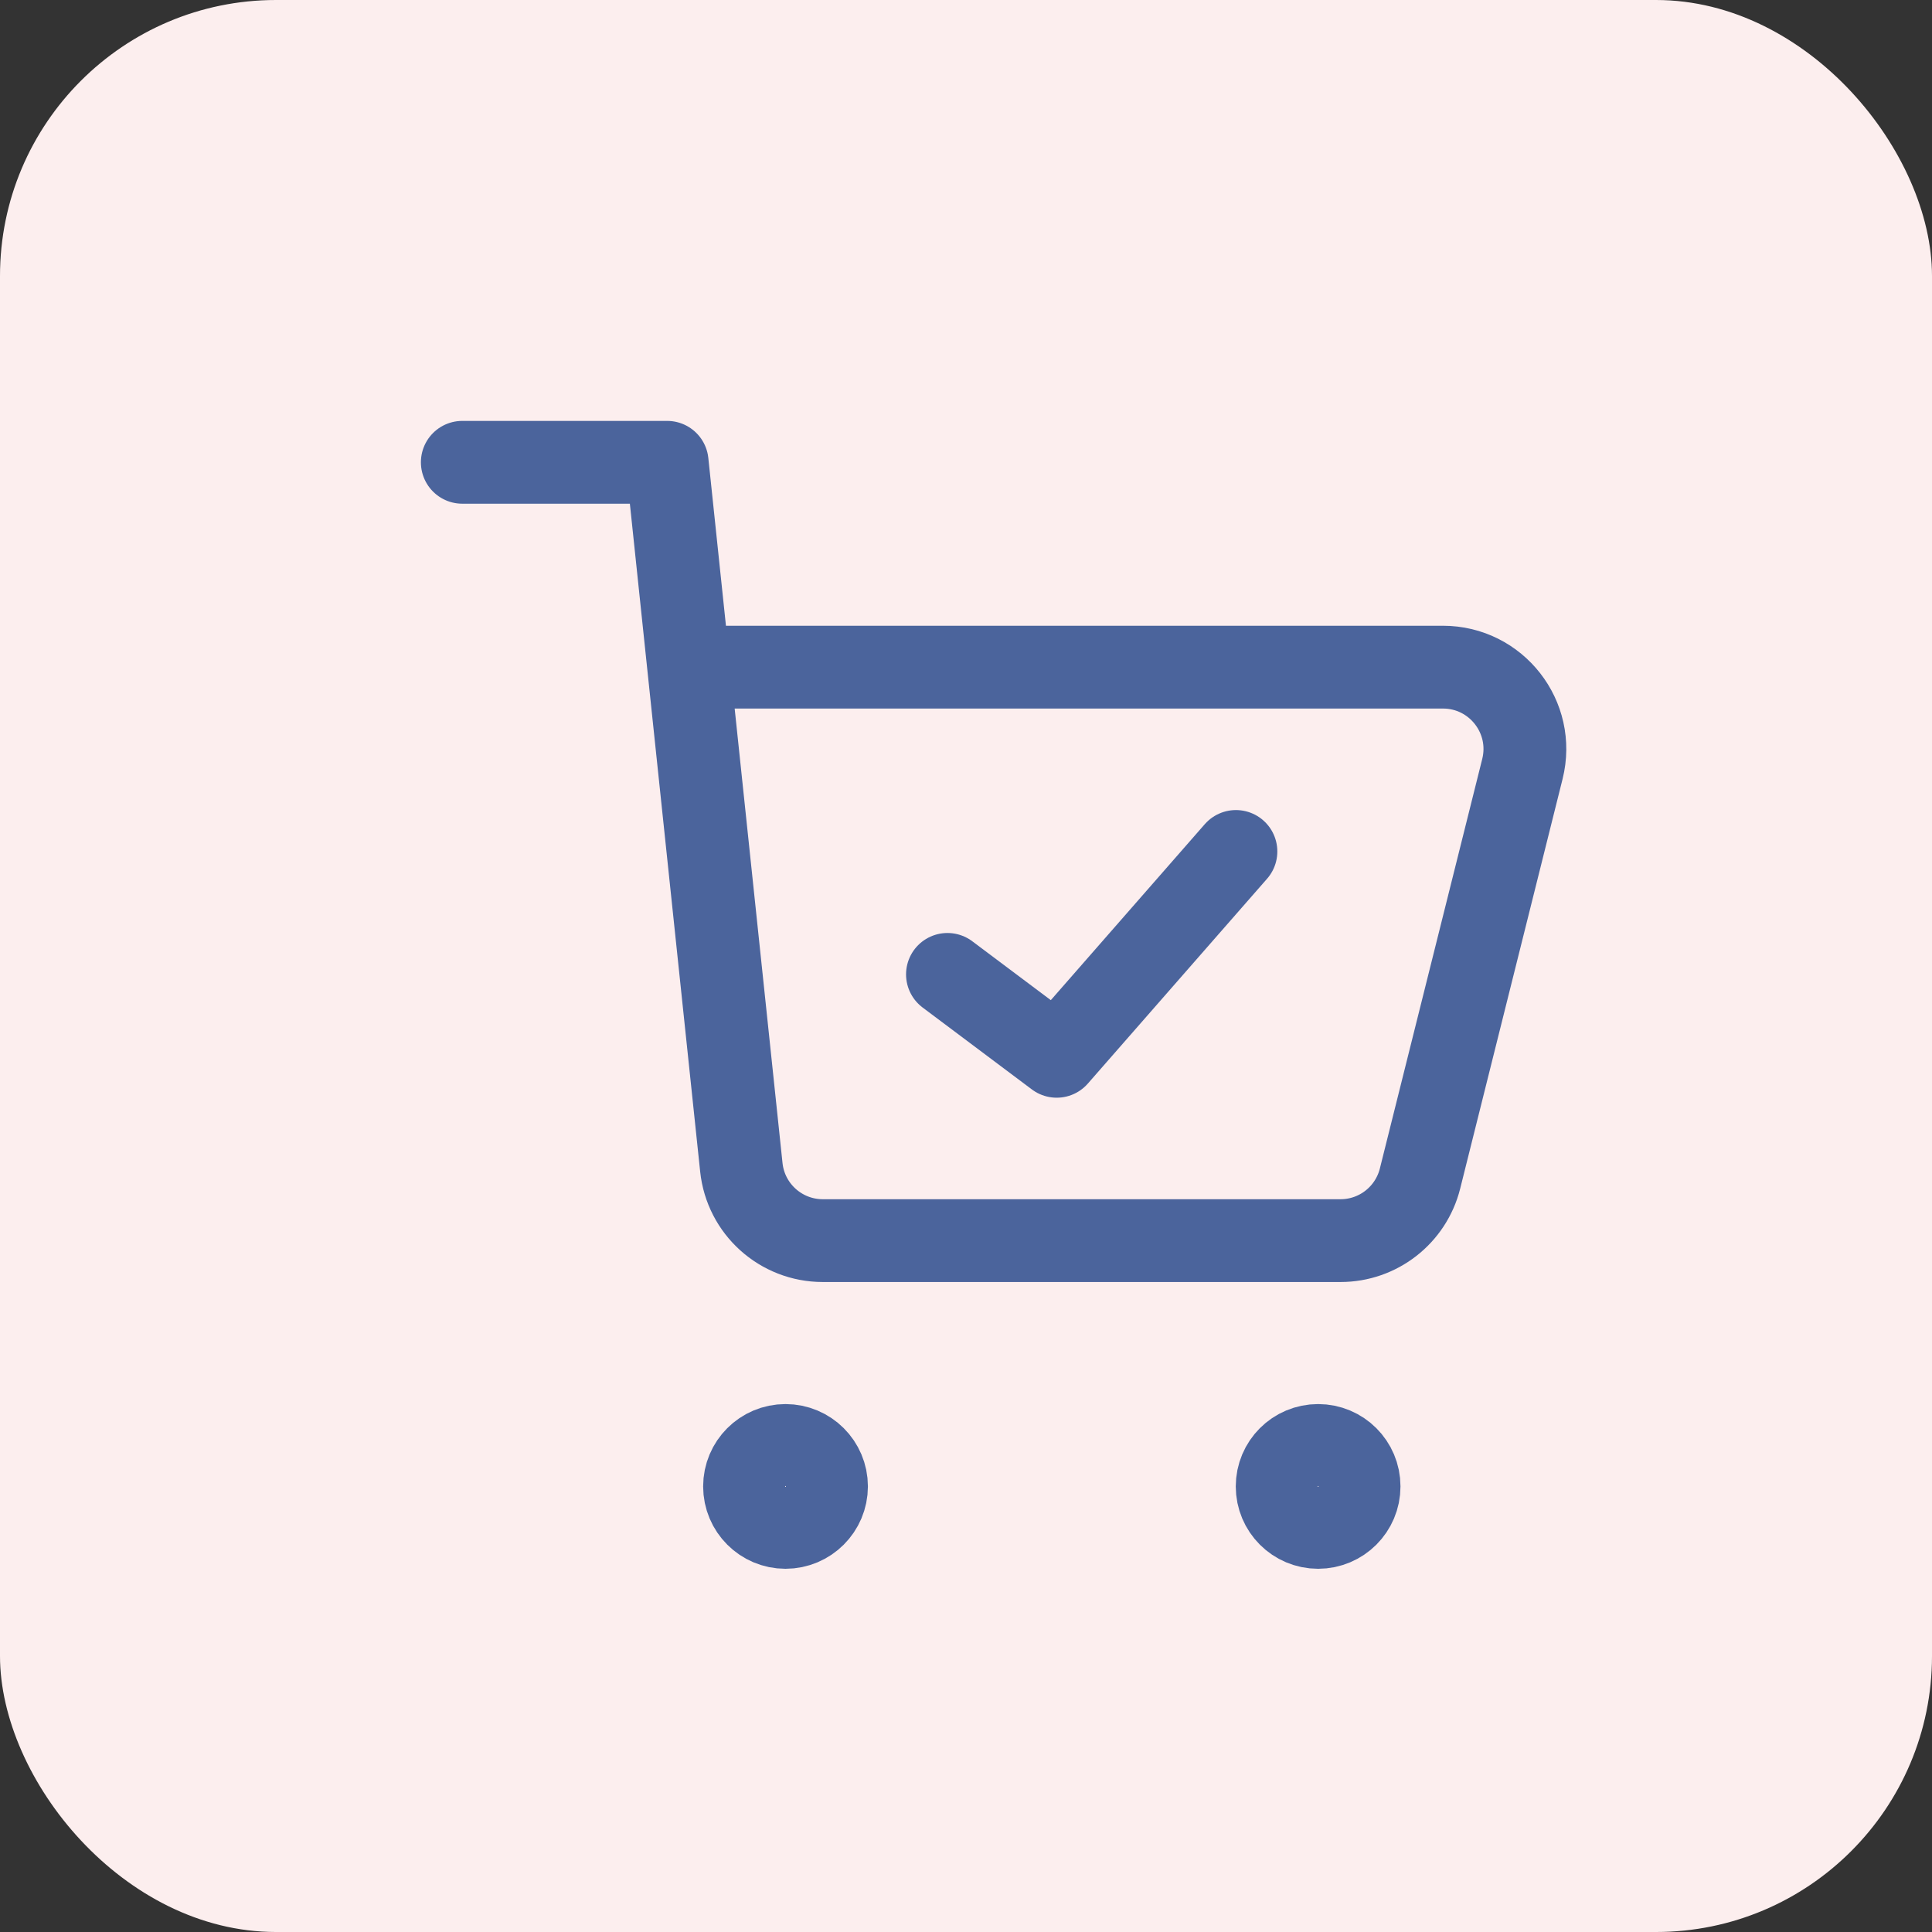 <?xml version="1.0" encoding="UTF-8"?>
<svg xmlns="http://www.w3.org/2000/svg" width="35" height="35" viewBox="0 0 35 35" fill="none">
  <rect x="0" y="0" width="35" height="35" fill="#333333" stroke="none"/>
  <rect width="35" height="35" rx="5" fill="#FCEEEE"></rect>
  <path d="M23.879 27.67C23.469 27.67 23.137 27.338 23.137 26.928C23.137 26.518 23.469 26.186 23.879 26.186C24.289 26.186 24.621 26.518 24.621 26.928C24.621 27.338 24.289 27.67 23.879 27.67Z" stroke="#4B649C" stroke-width="1.5" stroke-linecap="round" stroke-linejoin="round"></path>
  <path d="M14.23 27.67C13.82 27.67 13.488 27.337 13.488 26.928C13.488 26.518 13.82 26.186 14.23 26.186C14.64 26.186 14.973 26.518 14.973 26.928C14.973 27.337 14.64 27.67 14.23 27.67Z" stroke="#4B649C" stroke-width="1.5" stroke-linecap="round" stroke-linejoin="round"></path>
  <path d="M8.375 8.375H12.086L12.476 12.086M12.476 12.086L13.43 21.146C13.509 21.902 14.146 22.475 14.906 22.475H24.285C24.966 22.475 25.559 22.012 25.725 21.351L27.58 13.93C27.814 12.993 27.106 12.086 26.14 12.086H12.476Z" stroke="#4B649C" stroke-width="1.5" stroke-linecap="round" stroke-linejoin="round"></path>
  <path d="M17.164 17.652L19.143 19.136L22.39 15.425" stroke="#4B649C" stroke-width="1.5" stroke-linecap="round" stroke-linejoin="round"></path>
</svg>
